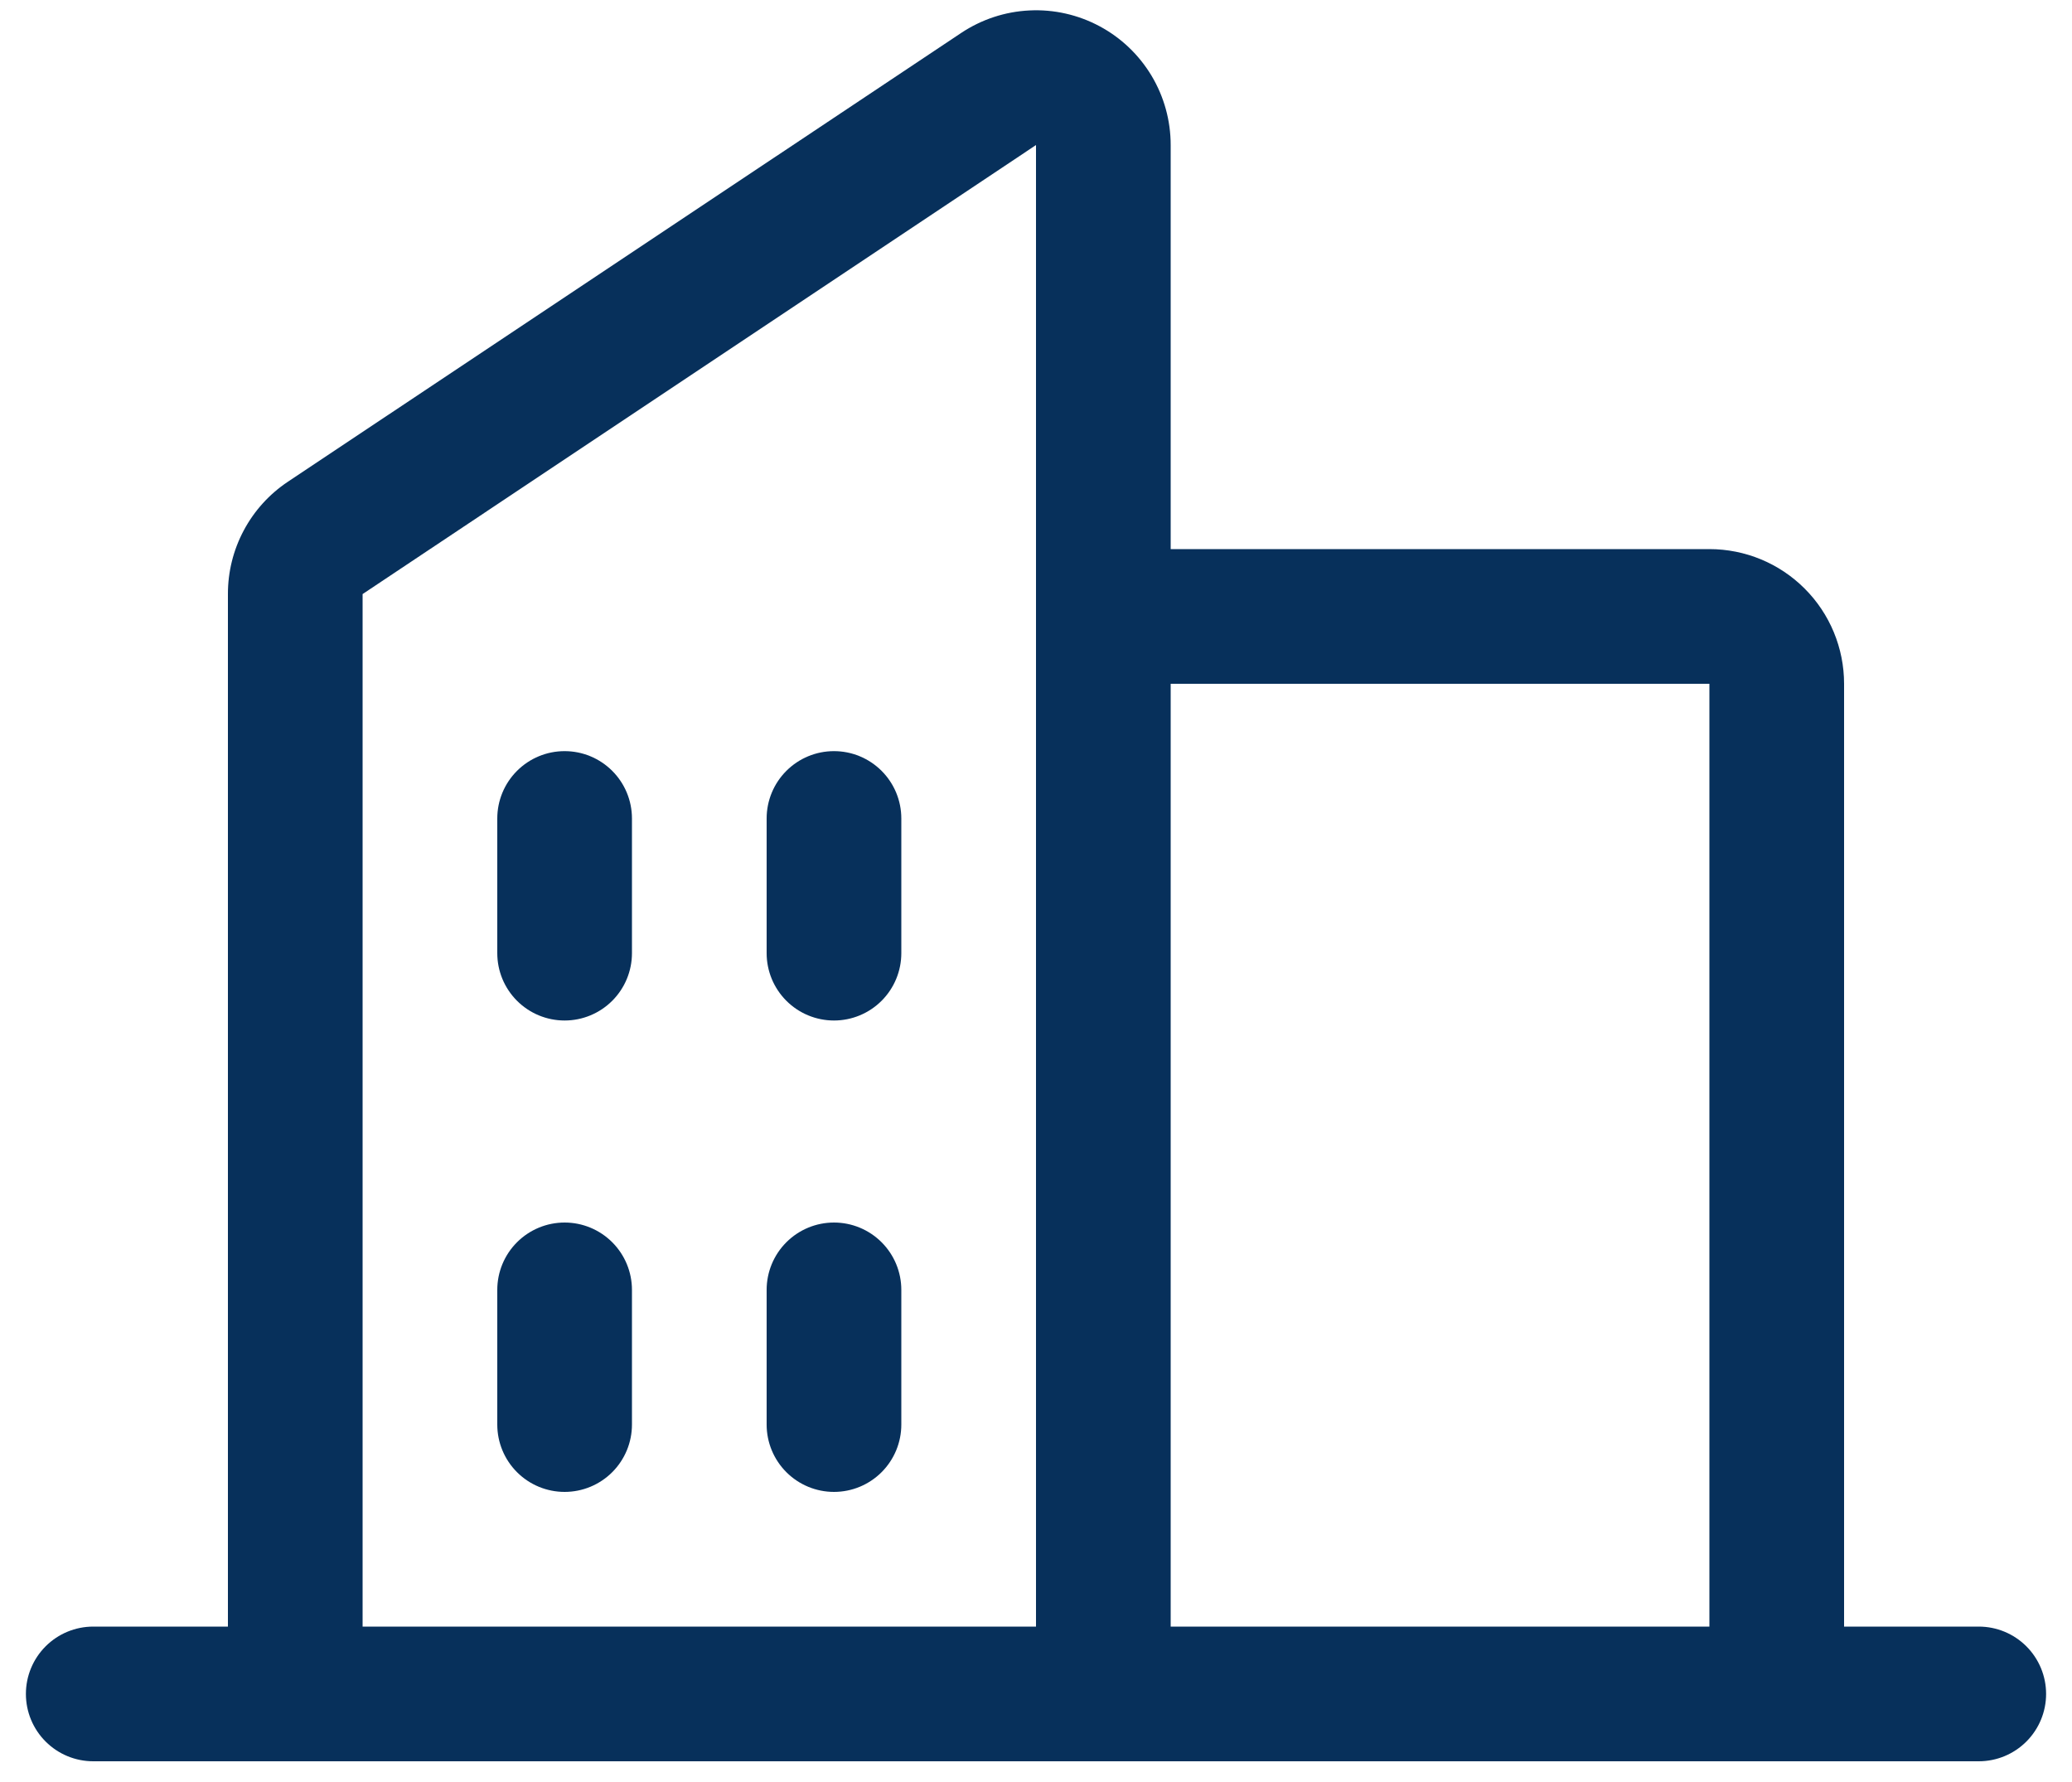 <svg width="50" height="43" viewBox="0 0 50 43" fill="none" xmlns="http://www.w3.org/2000/svg">
<path d="M47.75 39.25H44.5V16.5C44.5 15.638 44.158 14.811 43.548 14.202C42.939 13.592 42.112 13.25 41.25 13.25H28.25V3.5C28.25 2.912 28.091 2.334 27.789 1.829C27.486 1.324 27.053 0.91 26.534 0.633C26.015 0.355 25.431 0.223 24.843 0.252C24.255 0.28 23.686 0.468 23.196 0.794L6.946 11.625C6.5 11.922 6.135 12.325 5.883 12.798C5.63 13.271 5.499 13.799 5.5 14.335V39.25H2.25C1.819 39.25 1.406 39.421 1.101 39.726C0.796 40.031 0.625 40.444 0.625 40.875C0.625 41.306 0.796 41.719 1.101 42.024C1.406 42.329 1.819 42.5 2.25 42.5H47.75C48.181 42.5 48.594 42.329 48.899 42.024C49.204 41.719 49.375 41.306 49.375 40.875C49.375 40.444 49.204 40.031 48.899 39.726C48.594 39.421 48.181 39.25 47.75 39.25ZM41.25 16.5V39.25H28.25V16.5H41.25ZM8.75 14.335L25 3.5V39.25H8.75V14.335ZM21.75 19.75V23C21.75 23.431 21.579 23.844 21.274 24.149C20.969 24.454 20.556 24.625 20.125 24.625C19.694 24.625 19.281 24.454 18.976 24.149C18.671 23.844 18.5 23.431 18.5 23V19.75C18.5 19.319 18.671 18.906 18.976 18.601C19.281 18.296 19.694 18.125 20.125 18.125C20.556 18.125 20.969 18.296 21.274 18.601C21.579 18.906 21.75 19.319 21.75 19.75ZM15.25 19.75V23C15.25 23.431 15.079 23.844 14.774 24.149C14.469 24.454 14.056 24.625 13.625 24.625C13.194 24.625 12.781 24.454 12.476 24.149C12.171 23.844 12 23.431 12 23V19.75C12 19.319 12.171 18.906 12.476 18.601C12.781 18.296 13.194 18.125 13.625 18.125C14.056 18.125 14.469 18.296 14.774 18.601C15.079 18.906 15.25 19.319 15.25 19.75ZM15.25 31.125V34.375C15.25 34.806 15.079 35.219 14.774 35.524C14.469 35.829 14.056 36 13.625 36C13.194 36 12.781 35.829 12.476 35.524C12.171 35.219 12 34.806 12 34.375V31.125C12 30.694 12.171 30.281 12.476 29.976C12.781 29.671 13.194 29.5 13.625 29.5C14.056 29.5 14.469 29.671 14.774 29.976C15.079 30.281 15.25 30.694 15.25 31.125ZM21.75 31.125V34.375C21.75 34.806 21.579 35.219 21.274 35.524C20.969 35.829 20.556 36 20.125 36C19.694 36 19.281 35.829 18.976 35.524C18.671 35.219 18.5 34.806 18.5 34.375V31.125C18.5 30.694 18.671 30.281 18.976 29.976C19.281 29.671 19.694 29.5 20.125 29.5C20.556 29.5 20.969 29.671 21.274 29.976C21.579 30.281 21.75 30.694 21.75 31.125Z" fill="#07305B"/>
</svg>

